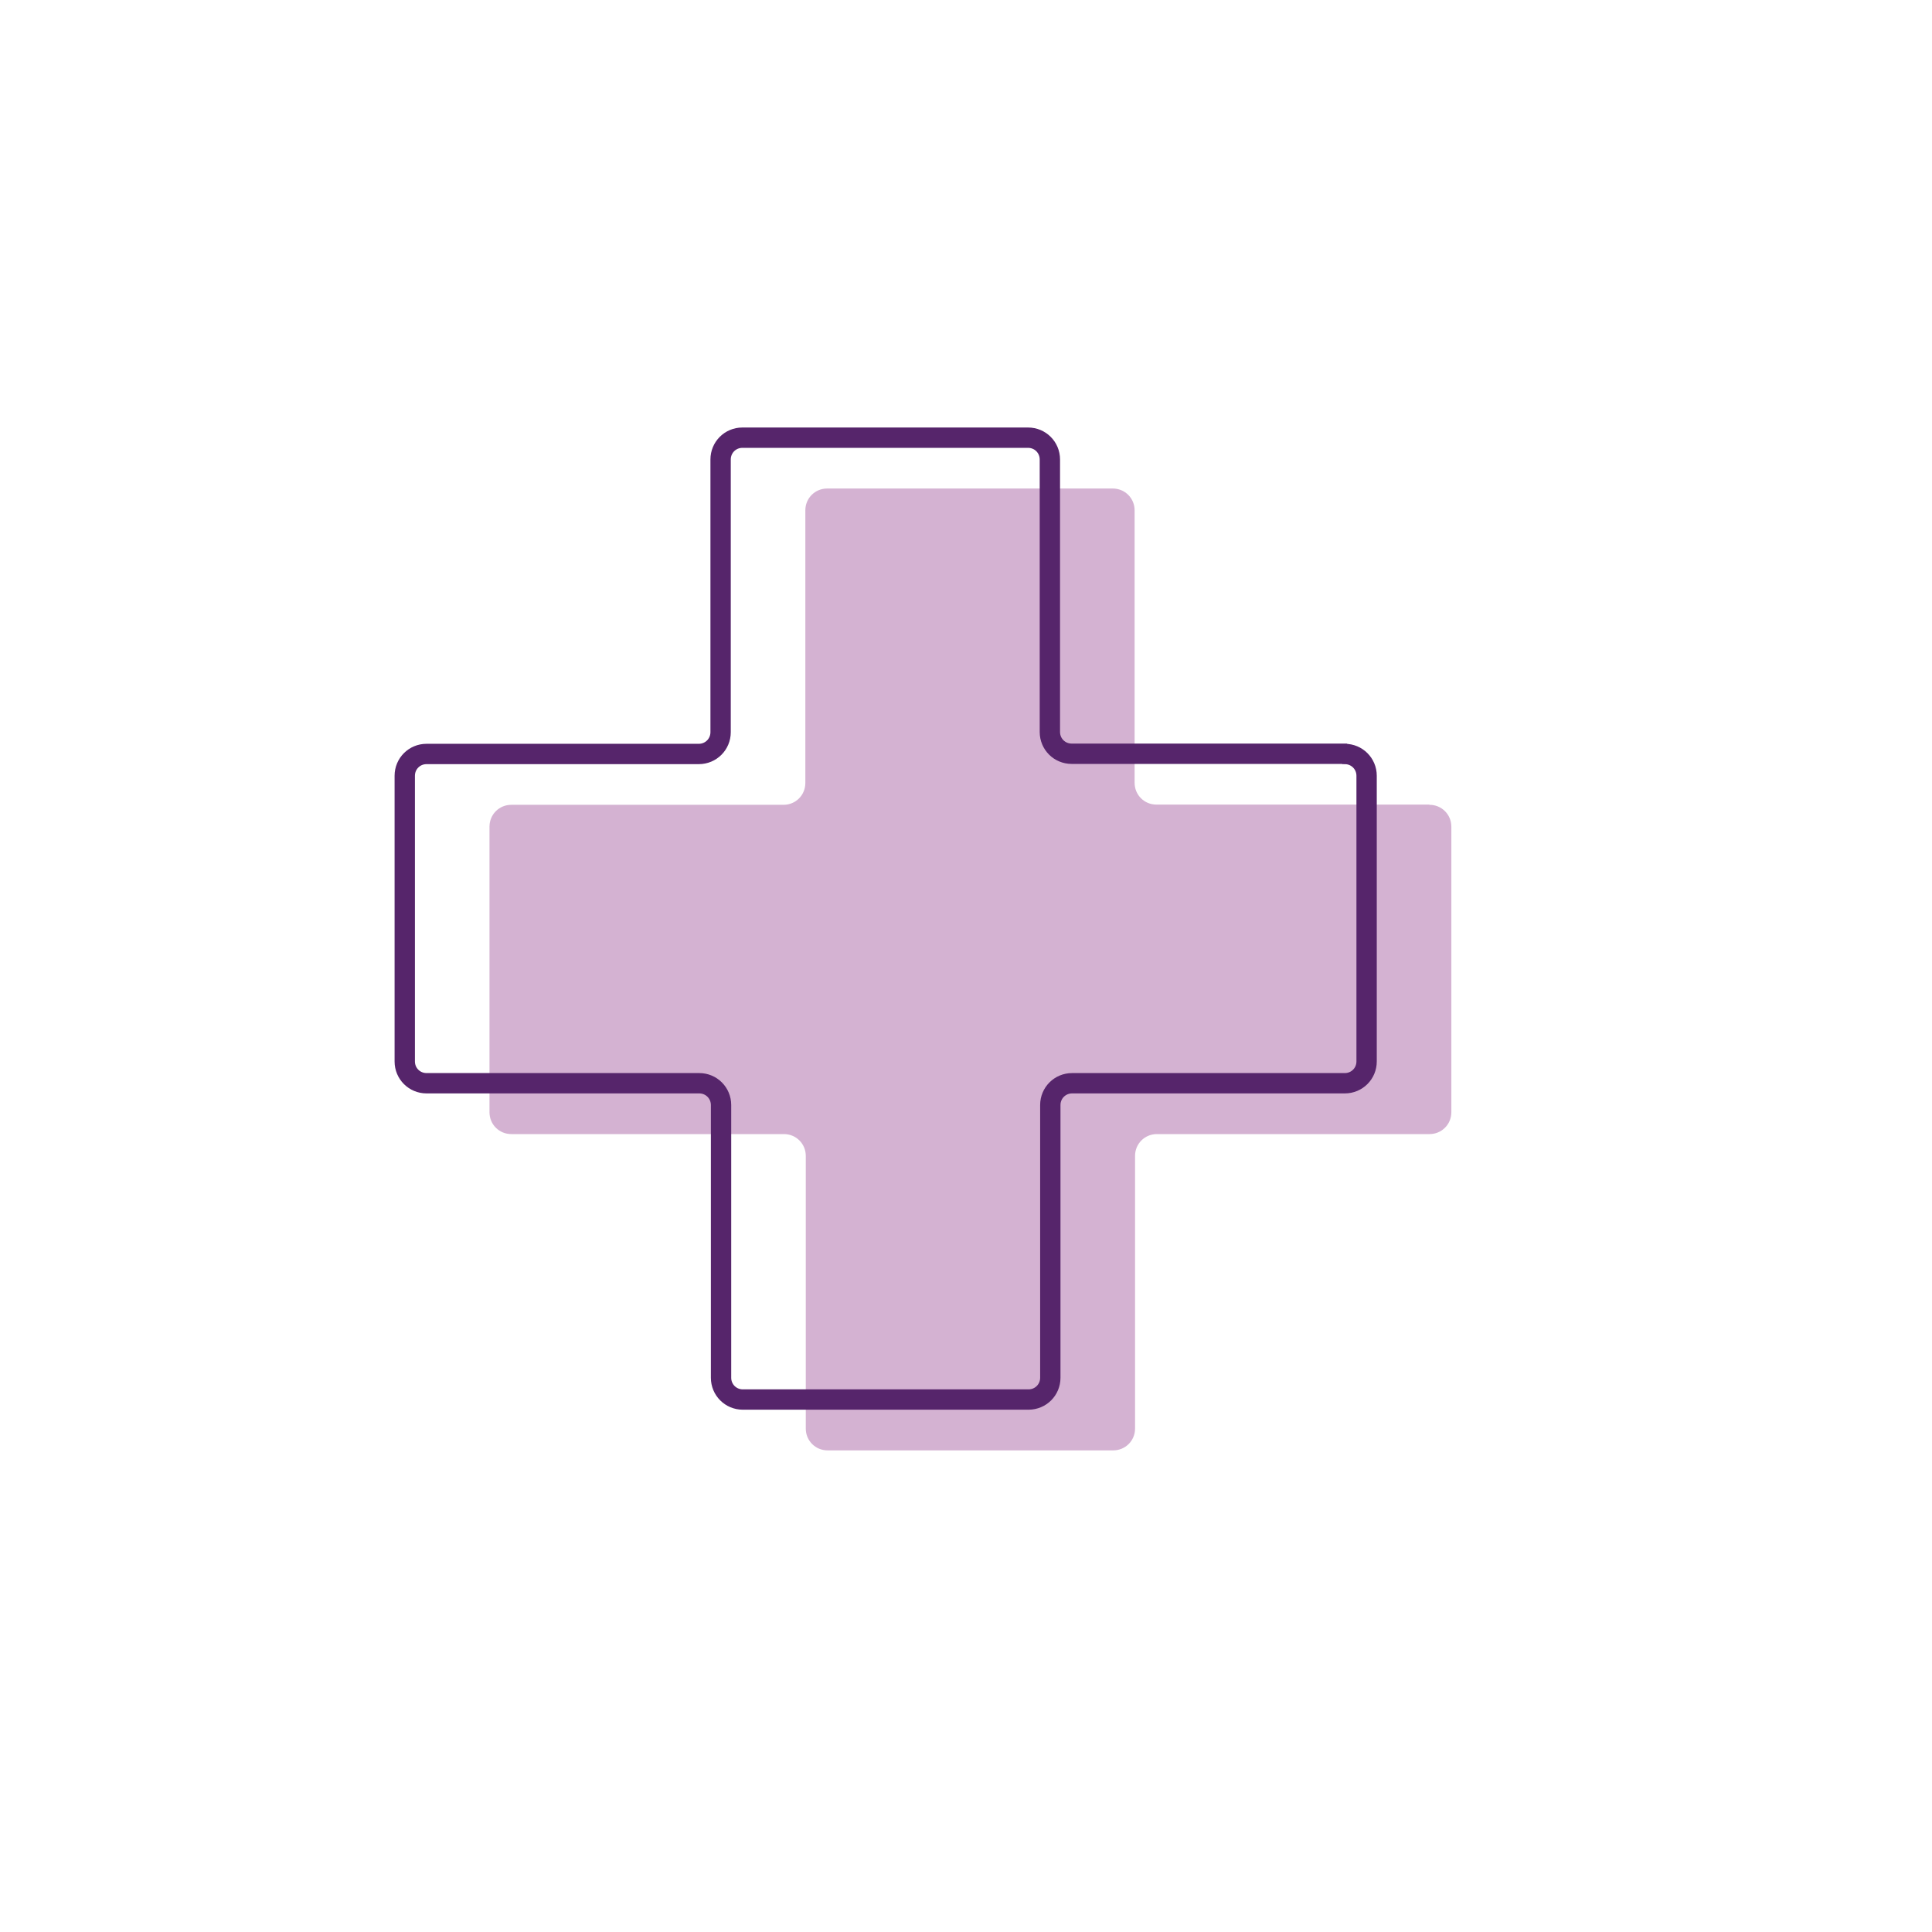 <?xml version="1.0" encoding="UTF-8"?> <svg xmlns="http://www.w3.org/2000/svg" width="114" height="114" viewBox="0 0 114 114" fill="none"><g filter="url(#filter0_f_217_2890)"><path opacity="0.5" d="M84.326 47.476H68.235C67.52 47.476 66.949 46.905 66.949 46.19V30.112C66.949 29.398 66.377 28.826 65.663 28.826H48.806C48.091 28.826 47.52 29.398 47.52 30.112V46.203C47.52 46.918 46.948 47.489 46.234 47.489H30.169C29.454 47.489 28.883 48.061 28.883 48.775V65.633C28.883 66.347 29.454 66.918 30.169 66.918H46.26C46.974 66.918 47.546 67.49 47.546 68.204V84.296C47.546 85.01 48.117 85.581 48.831 85.581H65.689C66.403 85.581 66.975 85.01 66.975 84.296V68.204C66.975 67.49 67.546 66.918 68.261 66.918H84.352C85.066 66.918 85.638 66.347 85.638 65.633V48.775C85.638 48.061 85.066 47.489 84.352 47.489L84.326 47.476Z" fill="#AB66A6"></path></g><path d="M79.326 44.476H63.235C62.52 44.476 61.949 43.905 61.949 43.19V27.112C61.949 26.398 61.377 25.826 60.663 25.826H43.806C43.091 25.826 42.52 26.398 42.52 27.112V43.203C42.52 43.918 41.948 44.489 41.234 44.489H25.169C24.454 44.489 23.883 45.061 23.883 45.775V62.633C23.883 63.347 24.454 63.918 25.169 63.918H41.26C41.974 63.918 42.546 64.49 42.546 65.204V81.296C42.546 82.01 43.117 82.581 43.831 82.581H60.689C61.404 82.581 61.975 82.01 61.975 81.296V65.204C61.975 64.49 62.546 63.918 63.261 63.918H79.352C80.066 63.918 80.638 63.347 80.638 62.633V45.775C80.638 45.061 80.066 44.489 79.352 44.489L79.326 44.476Z" stroke="#56256B" stroke-width="1.2" stroke-miterlimit="10"></path><defs><filter id="filter0_f_217_2890" x="0.883" y="0.826" width="112.754" height="112.755" filterUnits="userSpaceOnUse" color-interpolation-filters="sRGB"><feFlood flood-opacity="0" result="BackgroundImageFix"></feFlood><feBlend mode="normal" in="SourceGraphic" in2="BackgroundImageFix" result="shape"></feBlend><feGaussianBlur stdDeviation="14" result="effect1_foregroundBlur_217_2890"></feGaussianBlur></filter></defs></svg> 